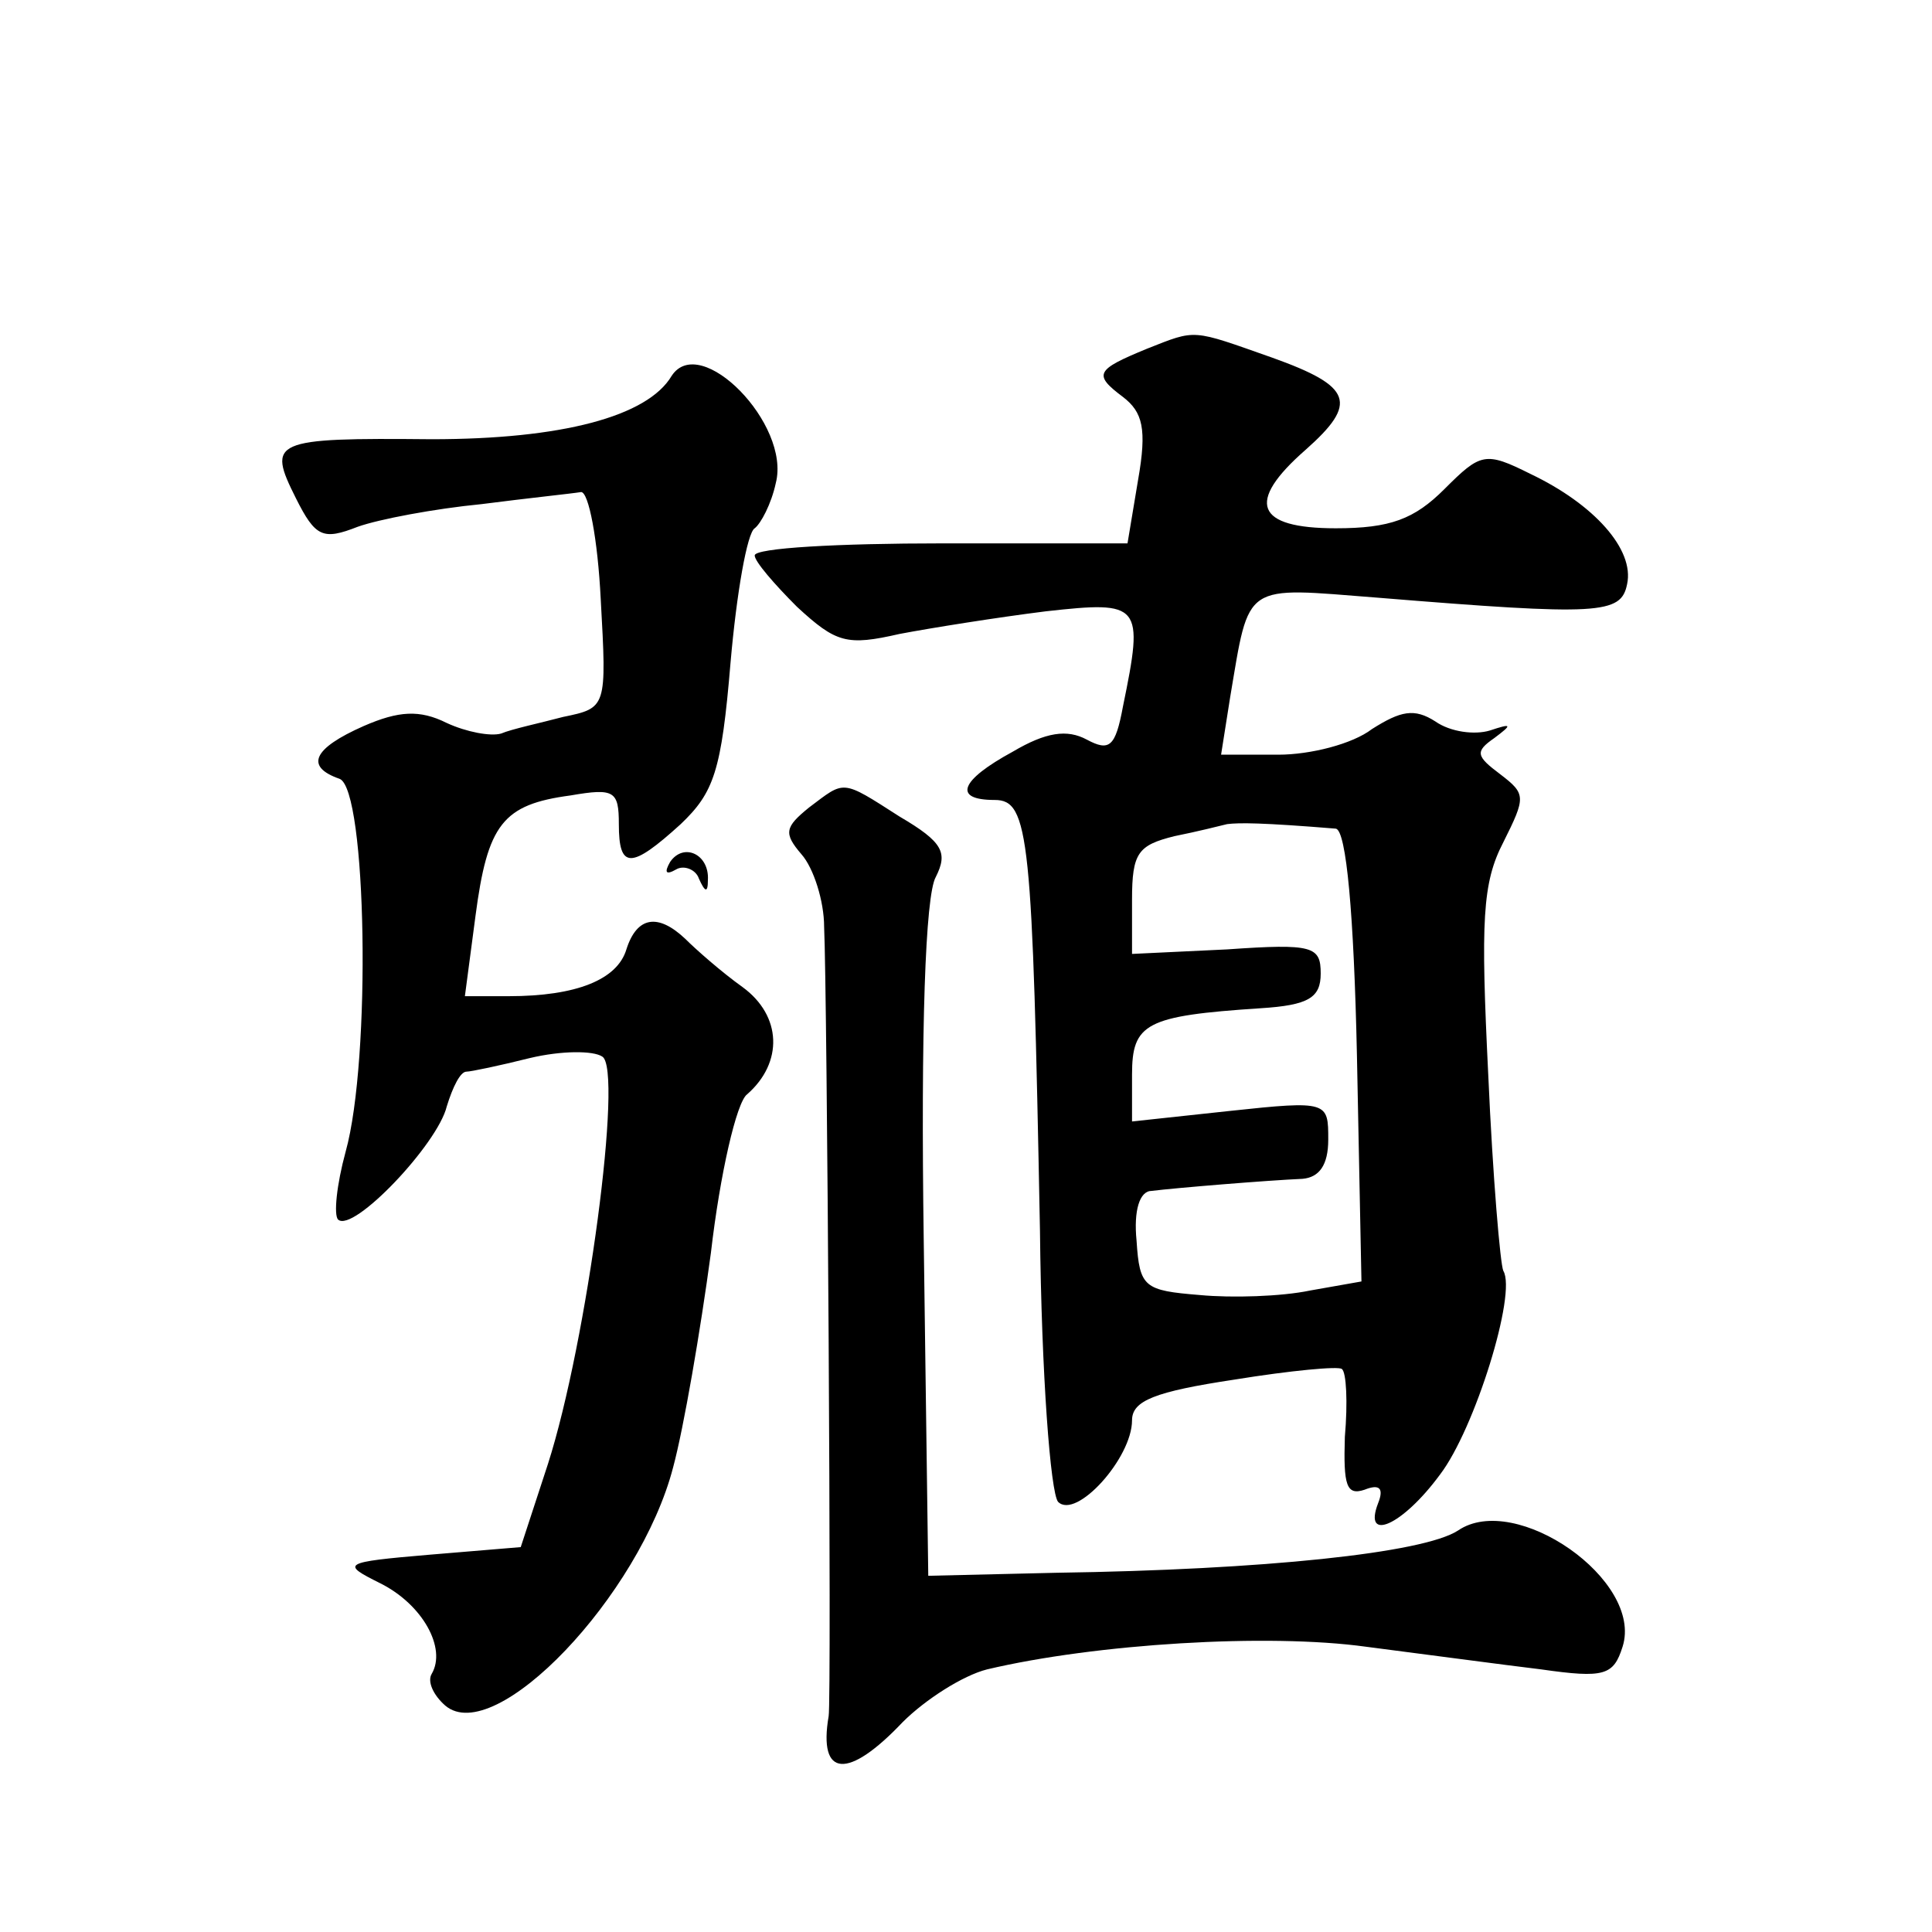 <?xml version="1.0" standalone="no"?>
<!DOCTYPE svg PUBLIC "-//W3C//DTD SVG 20010904//EN"
 "http://www.w3.org/TR/2001/REC-SVG-20010904/DTD/svg10.dtd">
<svg version="1.0" xmlns="http://www.w3.org/2000/svg"
 width="128pt" height="128pt" viewBox="0 0 128 128"
 preserveAspectRatio="xMidYMid meet">
<g transform="translate(0,128) scale(0.1,-0.1)"
fill="#0" stroke="none">
<path d="M760 1049 c-34 -14 -36 -17 -16 -32 13 -10 16 -21 10 -55 l-7 -42 -123
0 c-68 0 -124 -3 -124 -8 0 -4 13 -19 28 -34 26 -24 33 -26 68 -18 21 4 65 11 97
15 63 7 65 5 51 -63 -5 -27 -9 -30 -24 -22 -13 7 -27 5 -49 -8 -35 -19 -40 -32
-12 -32 23 0 25 -24 30 -285 1 -96 7 -174 12 -180 12 -12 49 29 49 54 0 13 15 19
68 27 37 6 69 9 71 7 3 -2 4 -22 2 -45 -1 -32 1 -39 13 -35 10 4 13 1 9 -9 -10
-26 16 -15 41 19 23 30 51 120 42 135 -2 4 -7 62 -10 130 -5 102 -4 127 10 154
15 30 15 32 -2 45 -16 12 -17 15 -4 24 12 9 12 10 -3 5 -10 -3 -26 -1 -36 6 -14
9 -23 7 -42 -5 -13 -10 -41 -17 -62 -17 l-38 0 6 38 c13 77 8 73 98 66 147 -12
161 -11 165 9 5 23 -22 53 -64 73 -30 15 -33 14 -57 -10 -20 -20 -36 -26 -72 -26
-53 0 -60 17 -20 52 35 31 31 42 -22 61 -54 19 -50 19 -83 6z m125 -318 c7 -1 12
-57 14 -150 l3 -150 -34 -6 c-19 -4 -52 -5 -73 -3 -37 3 -40 5 -42 36 -2 20 2 33
10 33 16 2 77 7 100 8 11 1 17 9 17 26 0 25 0 26 -65 19 l-65 -7 0 31 c0 34 9 39
85 44 32 2 40 7 40 23 0 18 -5 20 -62 16 l-63 -3 0 36 c0 31 4 36 28 42 15 3 31
7 35 8 8 1 23 1 72 -3z M445 1031 c-16 -27 -73 -42 -159 -42 -106 1 -109 -1 -90
-39 13 -26 18 -28 41 -19 14 5 51 12 82 15 31 4 60 7 66 8 5 0 11 -31 13 -71 4
-72 4 -72 -25 -78 -15 -4 -34 -8 -41 -11 -7 -2 -23 1 -36 7 -18 9 -32 8 -55 -2
-34 -15 -39 -27 -16 -35 18 -7 21 -186 4 -247 -6 -22 -8 -42 -5 -45 10 -9 66 50
72 75 4 13 9 23 13 23 3 0 22 4 42 9 21 5 42 5 48 1 14 -8 -10 -189 -36 -270 l-18
-55 -60 -5 c-59 -5 -59 -6 -33 -19 28 -14 44 -43 34 -60 -3 -5 1 -14 9 -21 33 -28
129 73 151 158 7 26 18 90 25 142 6 52 17 100 24 105 24 21 23 52 -3 71 -14 10
-31 25 -38 32 -18 17 -32 15 -39 -7 -6 -20 -33 -31 -78 -31 l-29 0 7 53 c8 61 18
74 63 80 29 5 32 3 32 -19 0 -30 8 -30 41 0 22 21 27 35 33 107 4 46 11 86 16 89
4 3 11 16 14 30 10 39 -50 100 -69 71z M536 745 c-16 -13 -17 -17 -5 -31 8 -9 15
-31 15 -48 2 -42 5 -513 3 -523 -7 -41 13 -42 49 -4 15 15 40 31 56 35 72 17 186
24 251 15 39 -5 91 -12 116 -15 42 -6 48 -4 54 15 14 44 -71 103 -109 77 -23 -15
-129 -26 -266 -28 l-85 -2 -3 222 c-2 139 1 229 8 241 8 16 5 23 -24 40 -39 25
-36 24 -60 6z M444 709 c-4 -7 -3 -9 4 -5 5 3 13 0 15 -6 4 -9 6 -10 6 -1 1 17
-16 25 -25 12z"/>
</g>
</svg>
